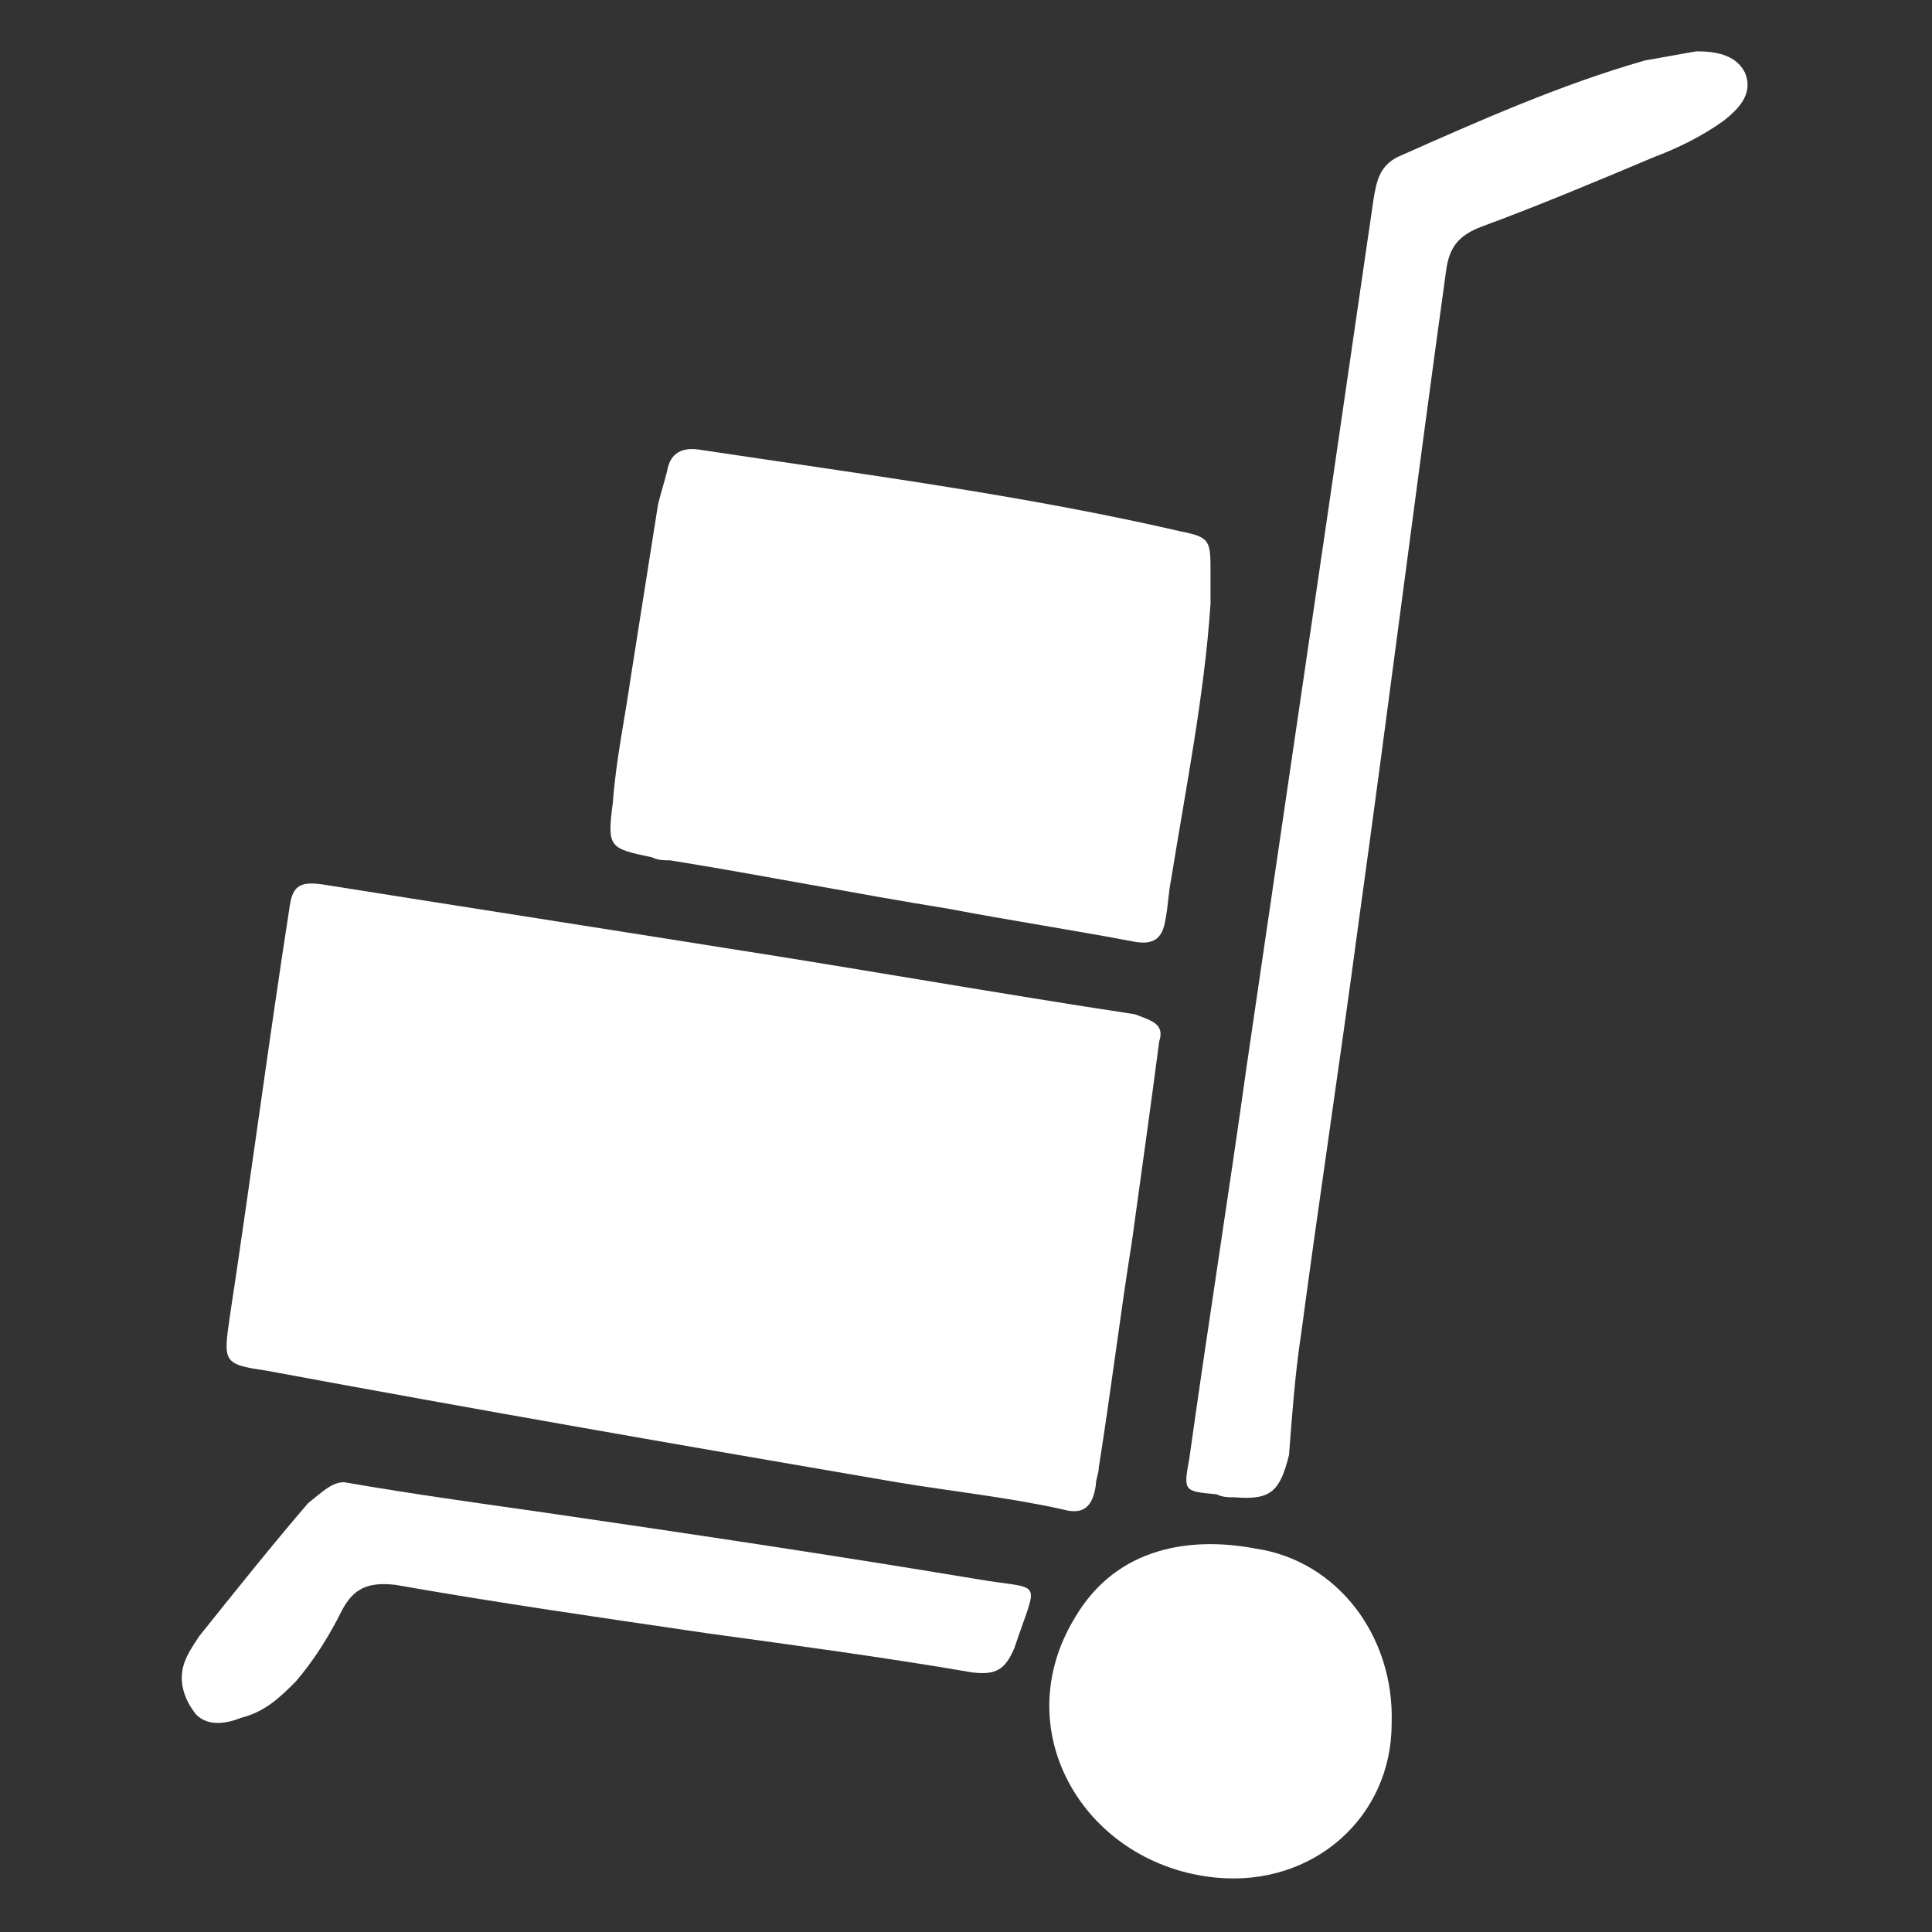 <?xml version="1.0" encoding="utf-8"?>
<!-- Generator: Adobe Illustrator 22.0.0, SVG Export Plug-In . SVG Version: 6.00 Build 0)  -->
<svg version="1.1" id="Capa_1" xmlns="http://www.w3.org/2000/svg" xmlns:xlink="http://www.w3.org/1999/xlink" x="0px" y="0px"
	 viewBox="0 0 64 64" style="enable-background:new 0 0 64 64;" xml:space="preserve">
<rect x="0" y="0" width="64" height="64" fill="#333333" stroke="none"/>
<style type="text/css">
	.st0{fill:#FFFFFF;}
</style>
<g>
	<path class="st0" d="M38.4,34.5c-0.3,2.3-0.6,4.4-0.9,6.6c-0.4,2.5-0.7,5-1.1,7.5c0,0.2-0.1,0.4-0.1,0.6c-0.1,0.7-0.4,1-1.1,0.8
		c-1.8-0.4-3.7-0.6-5.5-0.9c-7-1.2-13.9-2.4-20.9-3.7c-1.4-0.2-1.4-0.3-1.2-1.7c0.7-4.6,1.3-9.2,2-13.7c0.1-0.7,0.4-0.8,1.1-0.7
		c4.4,0.7,8.9,1.4,13.3,2.1c4.5,0.7,9,1.5,13.6,2.2C38.1,33.8,38.6,33.9,38.4,34.5z"/>
	<path class="st0" d="M40.1,20c-0.2,3-0.8,6-1.3,9.1c-0.1,0.5-0.1,0.9-0.2,1.4c-0.1,0.6-0.4,0.8-1,0.7c-2.1-0.4-4.1-0.7-6.2-1.1
		c-3.1-0.5-6.1-1.1-9.2-1.6c-0.2,0-0.4,0-0.6-0.1c-1.4-0.3-1.5-0.3-1.3-1.8c0.1-1.4,0.4-2.8,0.6-4.2c0.3-1.9,0.6-3.8,0.9-5.7
		c0.1-0.4,0.2-0.7,0.3-1.1c0.1-0.6,0.5-0.8,1.1-0.7c5.3,0.8,10.7,1.5,15.9,2.7c1,0.2,1,0.3,1,1.4C40.1,19.3,40.1,19.6,40.1,20z"/>
	<path class="st0" d="M40.9,49.6c-0.2,0-0.4,0-0.6-0.1c-1.1-0.1-1.1-0.1-0.9-1.2c0.6-4.3,1.3-8.7,1.9-13c0.9-6.1,1.8-12.3,2.7-18.4
		c0.5-3.4,1-6.9,1.5-10.3c0.1-0.6,0.2-1.1,0.8-1.4C49,4,51.7,2.8,54.5,2c0.6-0.1,1.1-0.2,1.7-0.3c0.6,0,1.3,0.1,1.6,0.7
		c0.3,0.7-0.2,1.2-0.7,1.6c-0.7,0.5-1.5,0.9-2.3,1.2C52.9,6,51,6.8,49.1,7.5C48.3,7.8,48,8.2,47.9,9c-1,7.2-1.9,14.4-2.9,21.6
		c-0.6,4.5-1.3,9.1-1.9,13.6c-0.2,1.3-0.3,2.7-0.4,4C42.4,49.4,42.1,49.7,40.9,49.6z"/>
	<path class="st0" d="M46.1,57.1c0,3.1-2.6,5.4-5.8,5.1c-4.3-0.4-7-4.8-4.7-8.6c1.4-2.4,3.9-2.7,6-2.3
		C44.3,51.7,46.2,54.2,46.1,57.1z"/>
	<path class="st0" d="M11.4,49.1c2.3,0.4,4.5,0.7,6.6,1c4.8,0.7,9.5,1.4,14.3,2.2c2.3,0.4,2.1-0.1,1.3,2.3c-0.3,0.7-0.6,0.9-1.4,0.8
		c-2.9-0.5-5.9-0.9-8.8-1.3c-3.4-0.5-6.9-1-10.3-1.6c-0.9-0.1-1.4,0.1-1.8,0.9c-0.4,0.8-0.9,1.6-1.5,2.3c-0.5,0.5-1,1-1.8,1.2
		c-0.5,0.2-1.1,0.3-1.5-0.1c-0.4-0.5-0.6-1.1-0.4-1.7c0.1-0.3,0.3-0.6,0.5-0.9c1.2-1.5,2.4-3,3.6-4.4C10.7,49.4,11,49.1,11.4,49.1z"
		/>
</g>
</svg>
